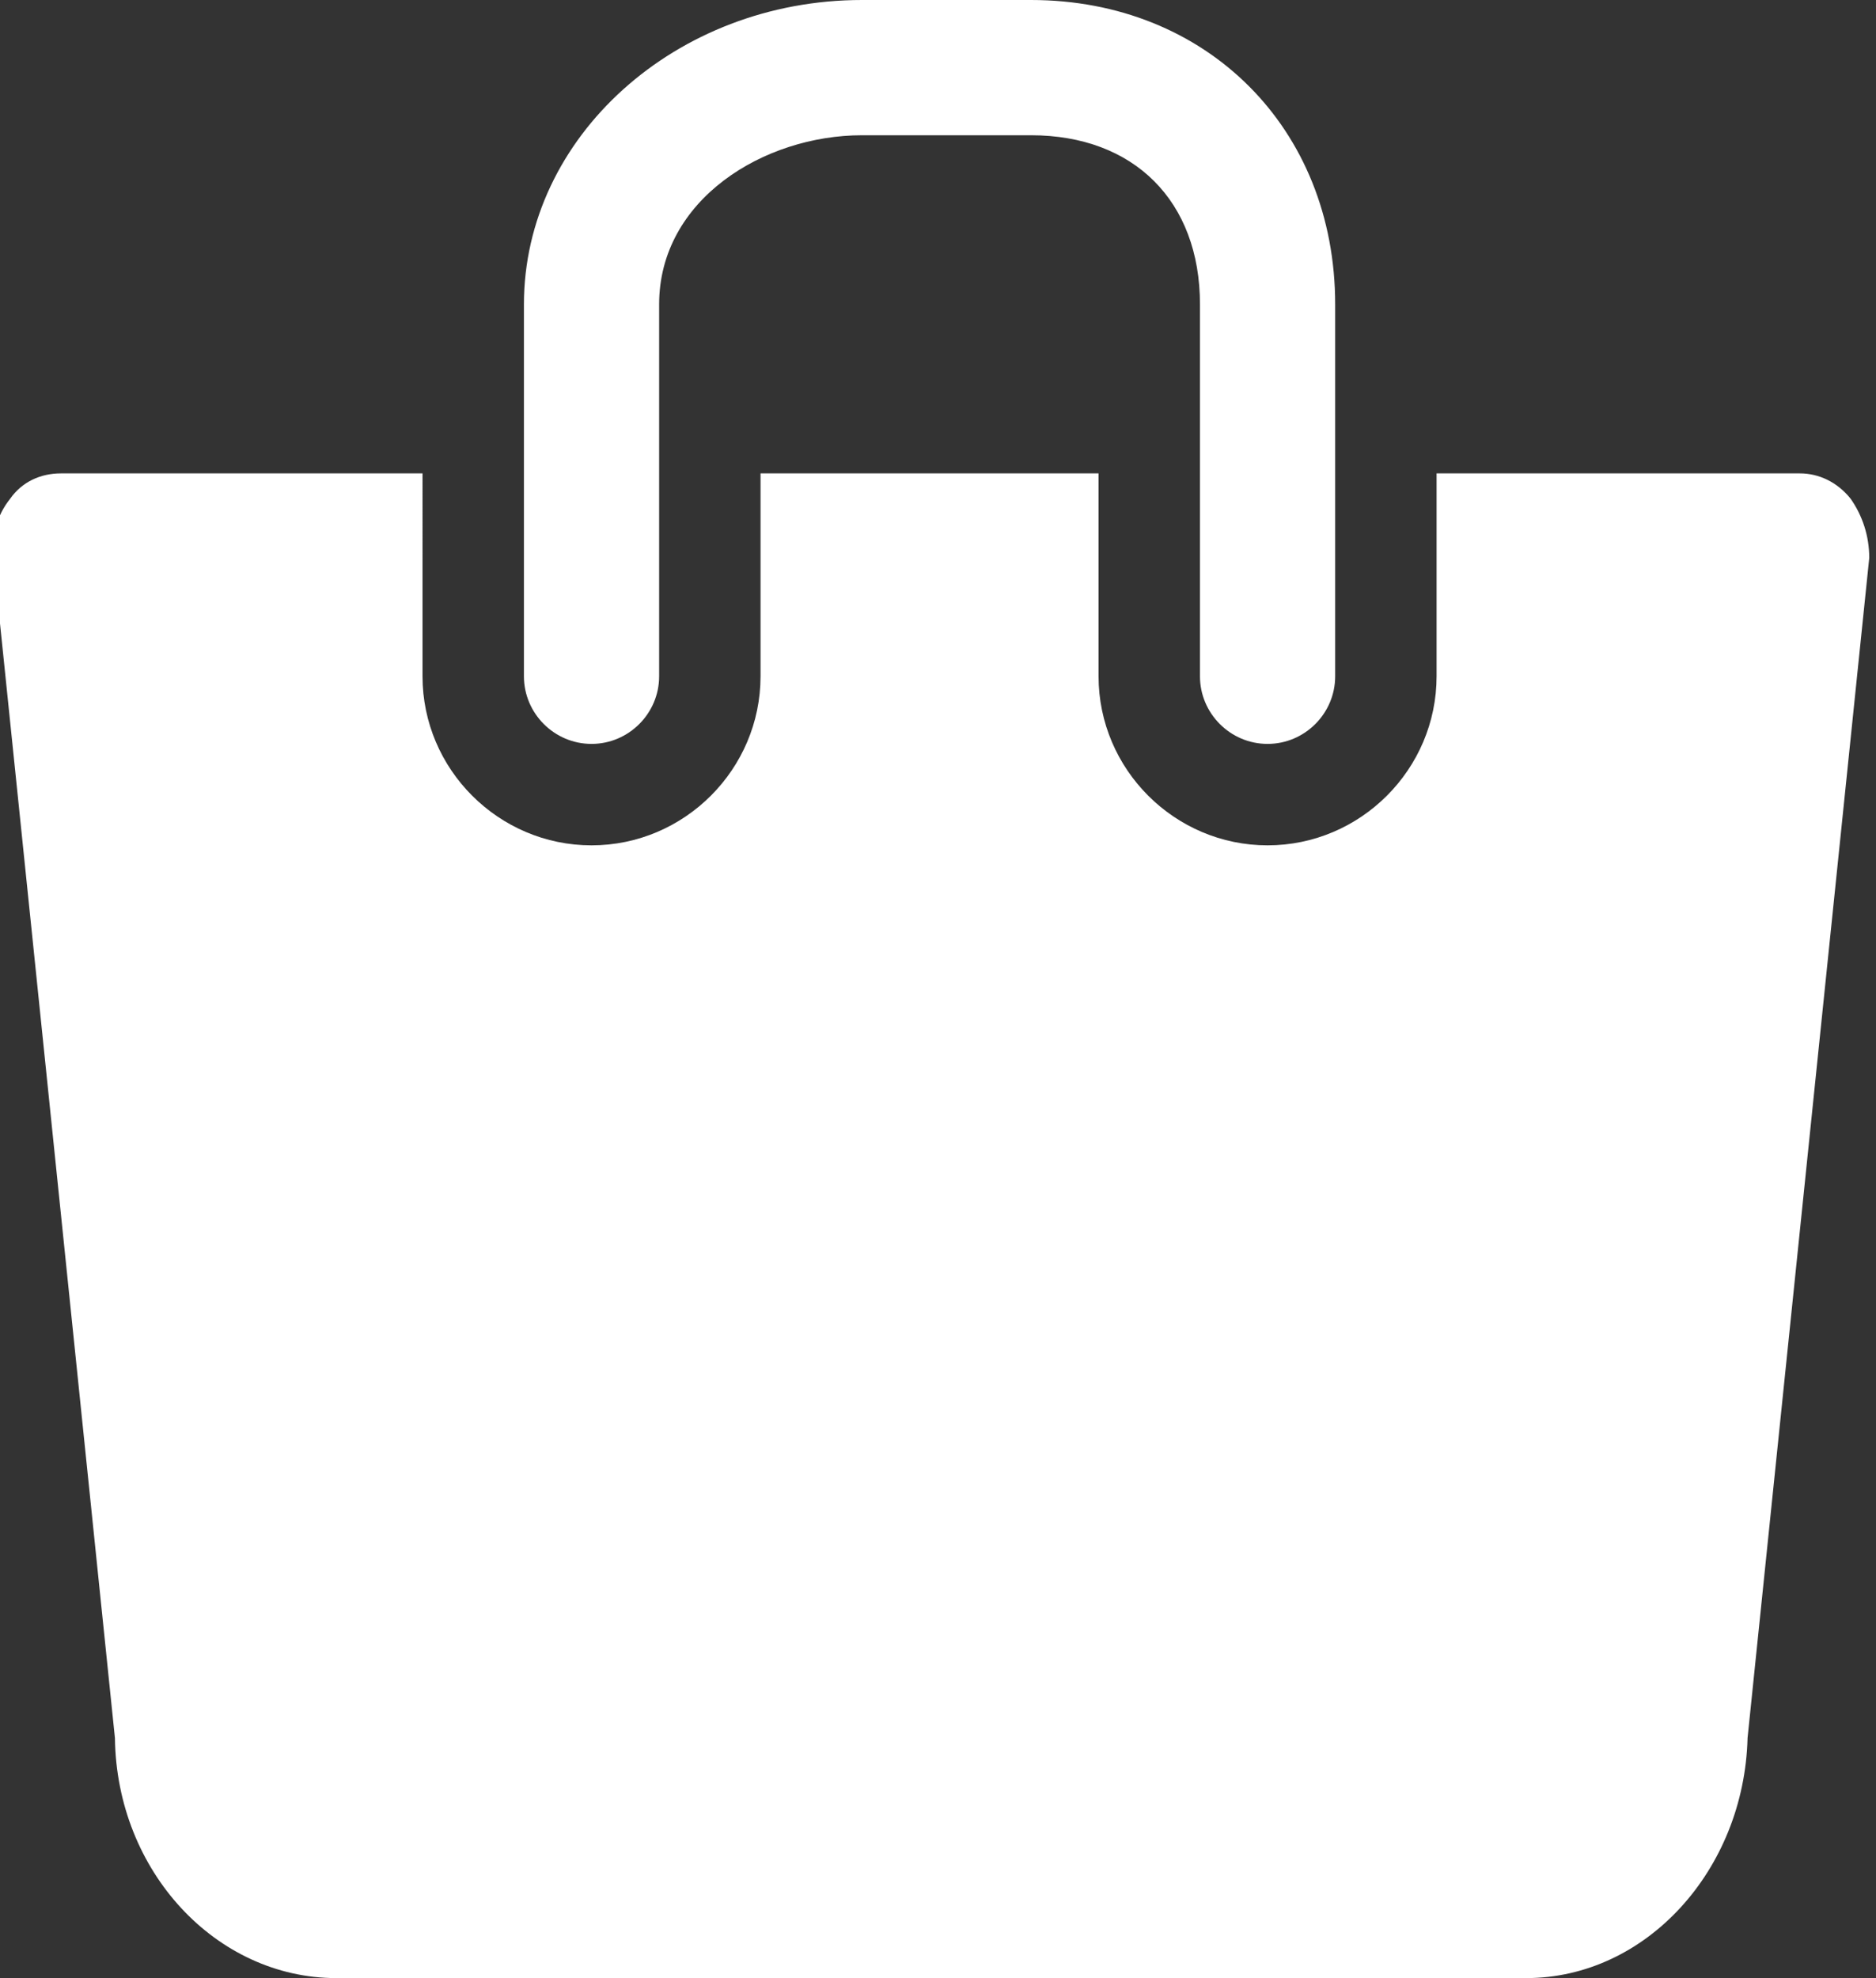 <?xml version="1.0" encoding="utf-8"?>
<!-- Generator: Adobe Illustrator 21.1.0, SVG Export Plug-In . SVG Version: 6.00 Build 0)  -->
<svg version="1.1" id="Layer_1" xmlns="http://www.w3.org/2000/svg" xmlns:xlink="http://www.w3.org/1999/xlink" x="0px" y="0px"
	 viewBox="0 0 111 117" style="enable-background:new 0 0 111 117;" xml:space="preserve">
<rect x="0" y="0" width="111" height="117" fill="#333333" stroke="none"/>
<style type="text/css">
	.st0{fill:#FFFFFF;}
</style>
<g>
	<path class="st0" d="M109.5,29.5c-0.8-1-1.9-1.5-3-1.5H85v12c0,5.5-4.5,10-10,10s-10-4.5-10-10V28H45v12c0,5.5-4.5,10-10,10
		s-10-4.5-10-10V28H3.6c-1.2,0-2.3,0.5-3,1.5c-0.8,1-1.1,2.2-1,3.5l7.2,69.8c0.1,7.9,6,14.2,13.1,14.2h70.4
		c7.1,0,12.9-6.4,13.1-14.2l7.2-69.8C110.6,31.7,110.2,30.5,109.5,29.5z"/>
	<path class="st0" d="M35,44c2.2,0,4-1.8,4-4V18c0-6.2,6.2-10,12-10h10c6.1,0,10,3.9,10,10v22c0,2.2,1.8,4,4,4s4-1.8,4-4V18
		C79,7.6,71.4,0,61,0H51C40,0,31,8.1,31,18v22C31,42.2,32.8,44,35,44z"/>
</g>
</svg>
